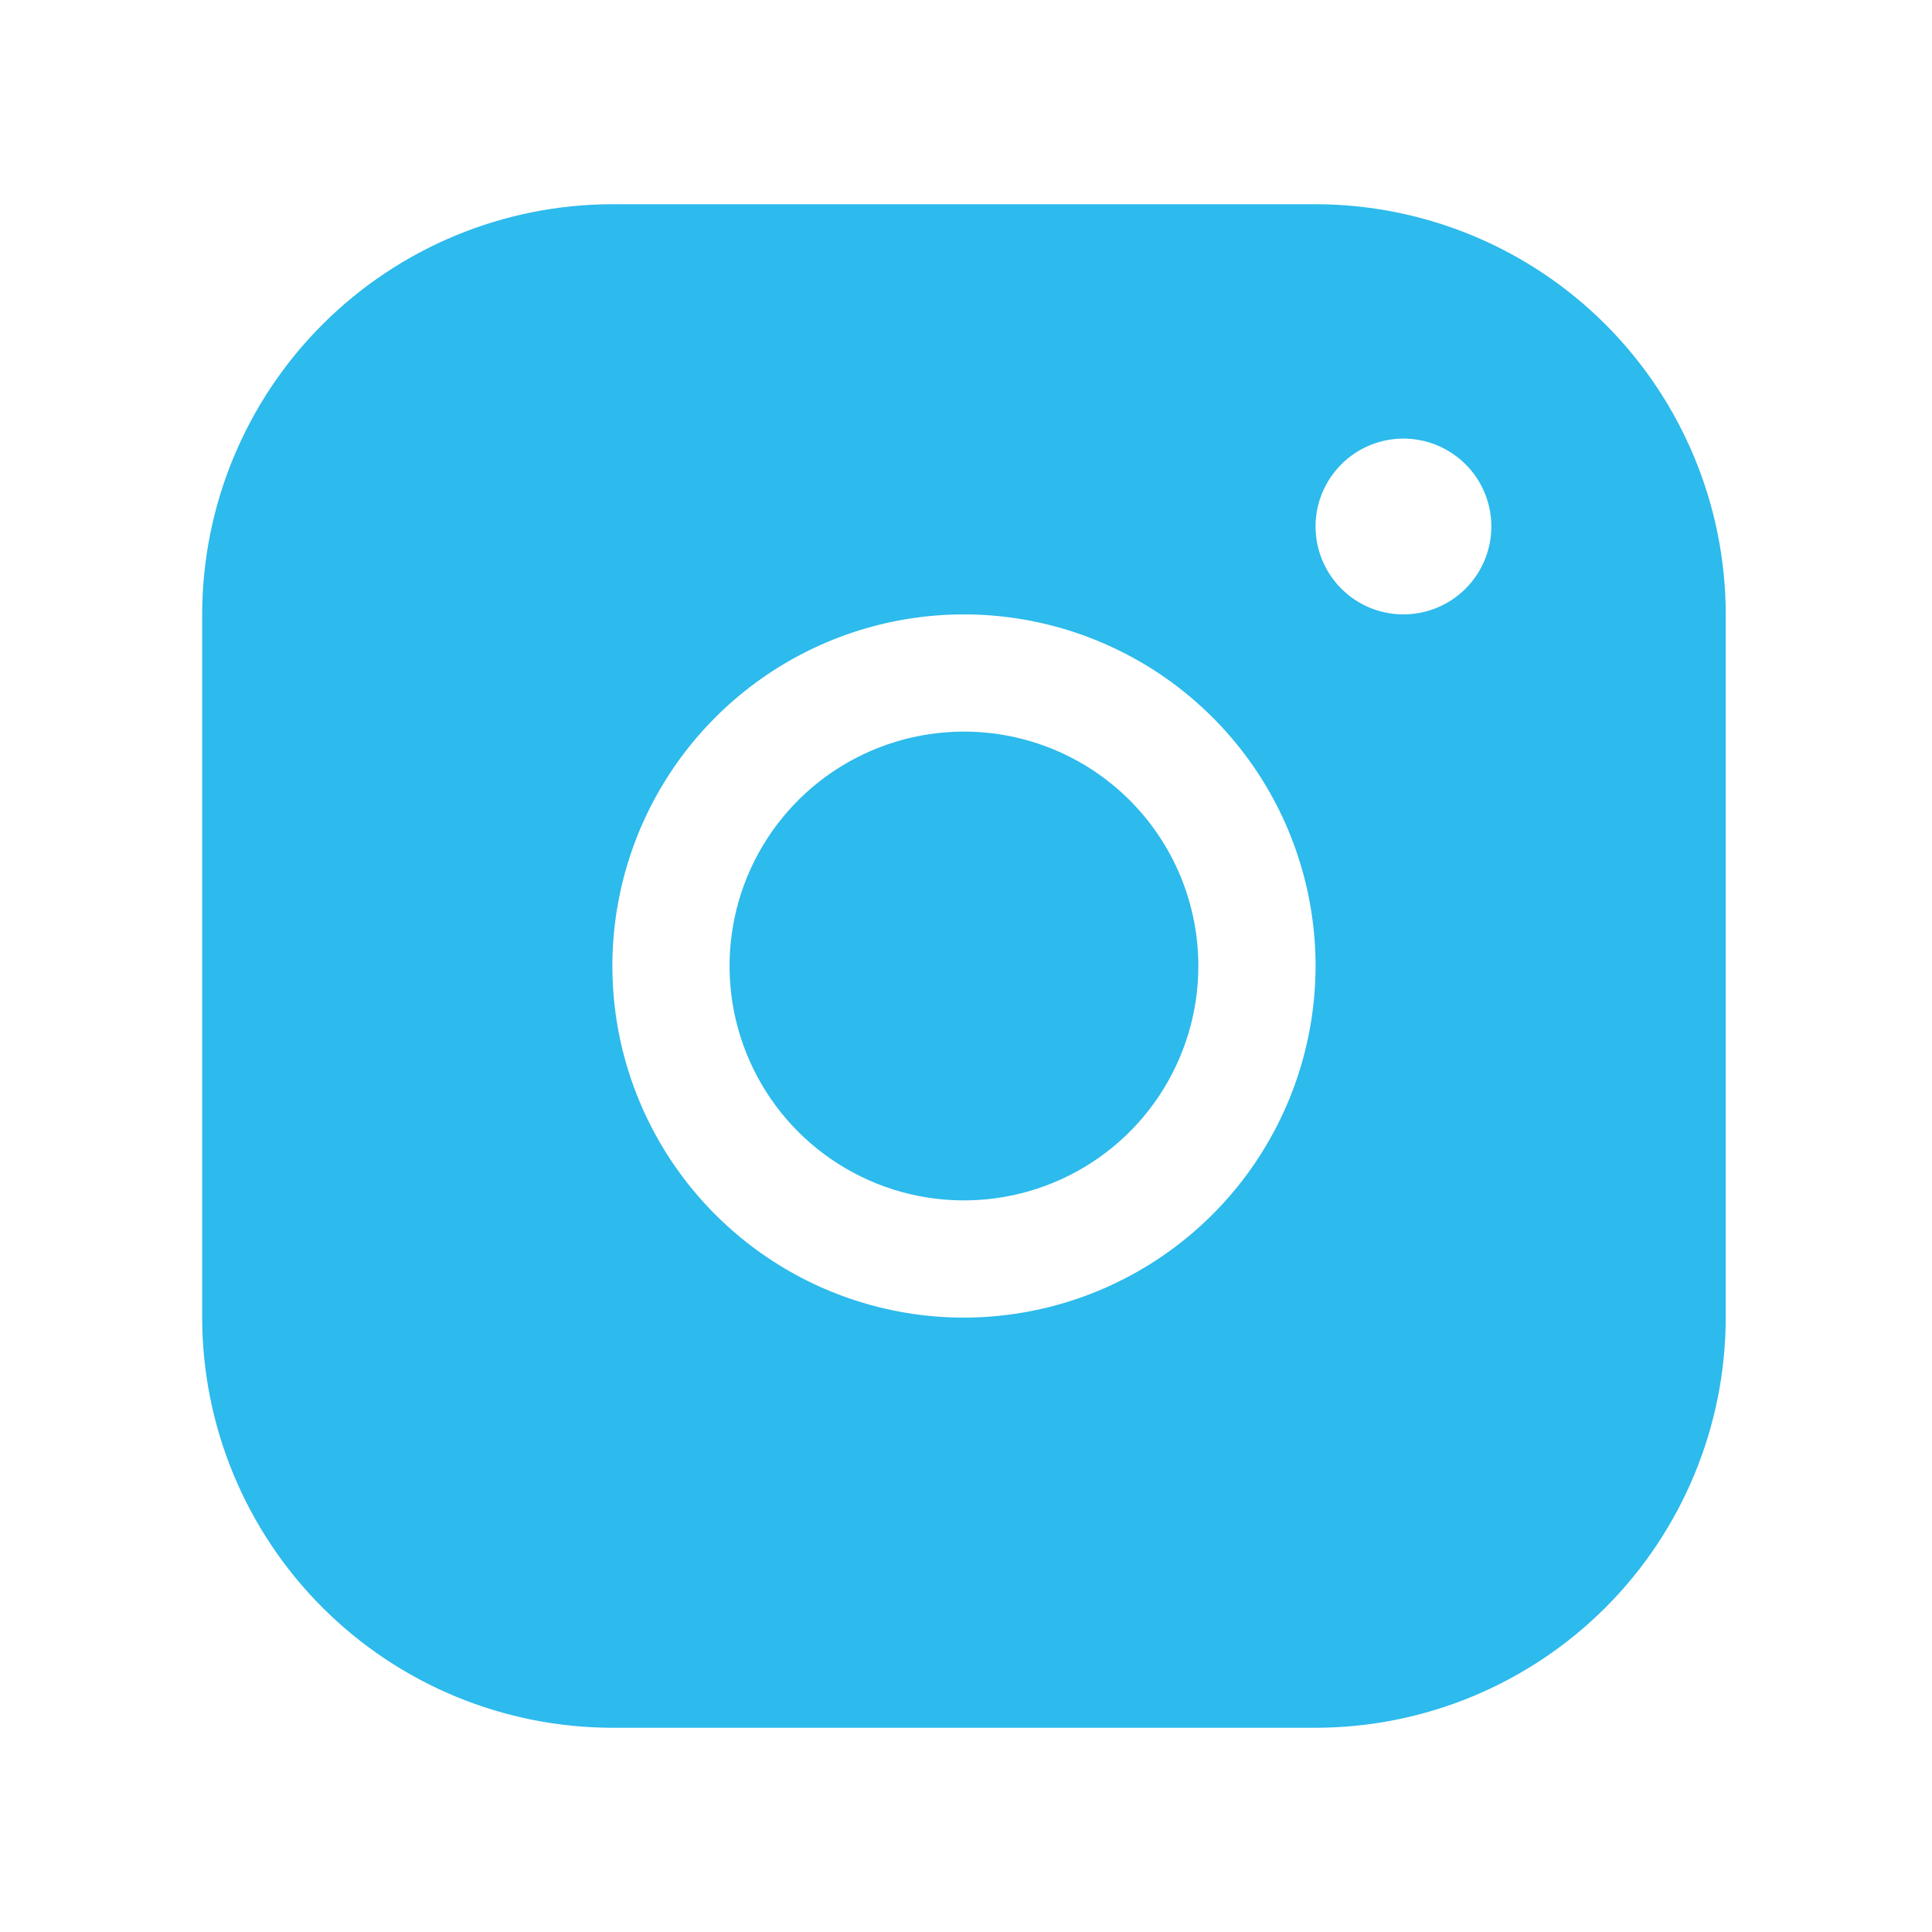 <svg width="34" height="34" viewBox="0 0 34 34" fill="none" xmlns="http://www.w3.org/2000/svg">
<path d="M23.152 3.594H10.777C8.863 3.596 7.028 4.357 5.675 5.71C4.321 7.064 3.56 8.899 3.558 10.812V23.188C3.56 25.101 4.321 26.936 5.675 28.29C7.028 29.643 8.863 30.404 10.777 30.406H23.152C25.066 30.404 26.901 29.643 28.254 28.29C29.607 26.936 30.368 25.101 30.37 23.188V10.812C30.368 8.899 29.607 7.064 28.254 5.71C26.901 4.357 25.066 3.596 23.152 3.594ZM16.964 23.188C15.741 23.188 14.544 22.825 13.527 22.145C12.509 21.465 11.716 20.498 11.248 19.368C10.779 18.237 10.657 16.993 10.896 15.793C11.134 14.593 11.724 13.49 12.589 12.625C13.454 11.759 14.557 11.17 15.757 10.931C16.957 10.693 18.201 10.815 19.332 11.284C20.463 11.752 21.429 12.545 22.109 13.562C22.789 14.58 23.152 15.776 23.152 17C23.15 18.64 22.498 20.213 21.338 21.373C20.178 22.533 18.605 23.186 16.964 23.188ZM24.699 10.812C24.393 10.812 24.094 10.722 23.839 10.552C23.585 10.382 23.387 10.14 23.27 9.858C23.152 9.575 23.122 9.264 23.181 8.964C23.241 8.664 23.389 8.388 23.605 8.172C23.821 7.955 24.097 7.808 24.397 7.748C24.697 7.689 25.008 7.719 25.291 7.837C25.573 7.954 25.815 8.152 25.985 8.406C26.155 8.661 26.245 8.96 26.245 9.266C26.245 9.676 26.082 10.069 25.792 10.359C25.502 10.649 25.109 10.812 24.699 10.812ZM21.089 17C21.089 17.816 20.847 18.613 20.394 19.292C19.941 19.97 19.297 20.499 18.543 20.811C17.789 21.123 16.96 21.205 16.16 21.046C15.359 20.887 14.624 20.494 14.047 19.917C13.47 19.34 13.078 18.605 12.918 17.805C12.759 17.005 12.841 16.175 13.153 15.421C13.465 14.668 13.994 14.023 14.672 13.57C15.351 13.117 16.148 12.875 16.964 12.875C18.058 12.875 19.108 13.31 19.881 14.083C20.655 14.857 21.089 15.906 21.089 17Z" fill="#2DBAEC"/>
</svg>
